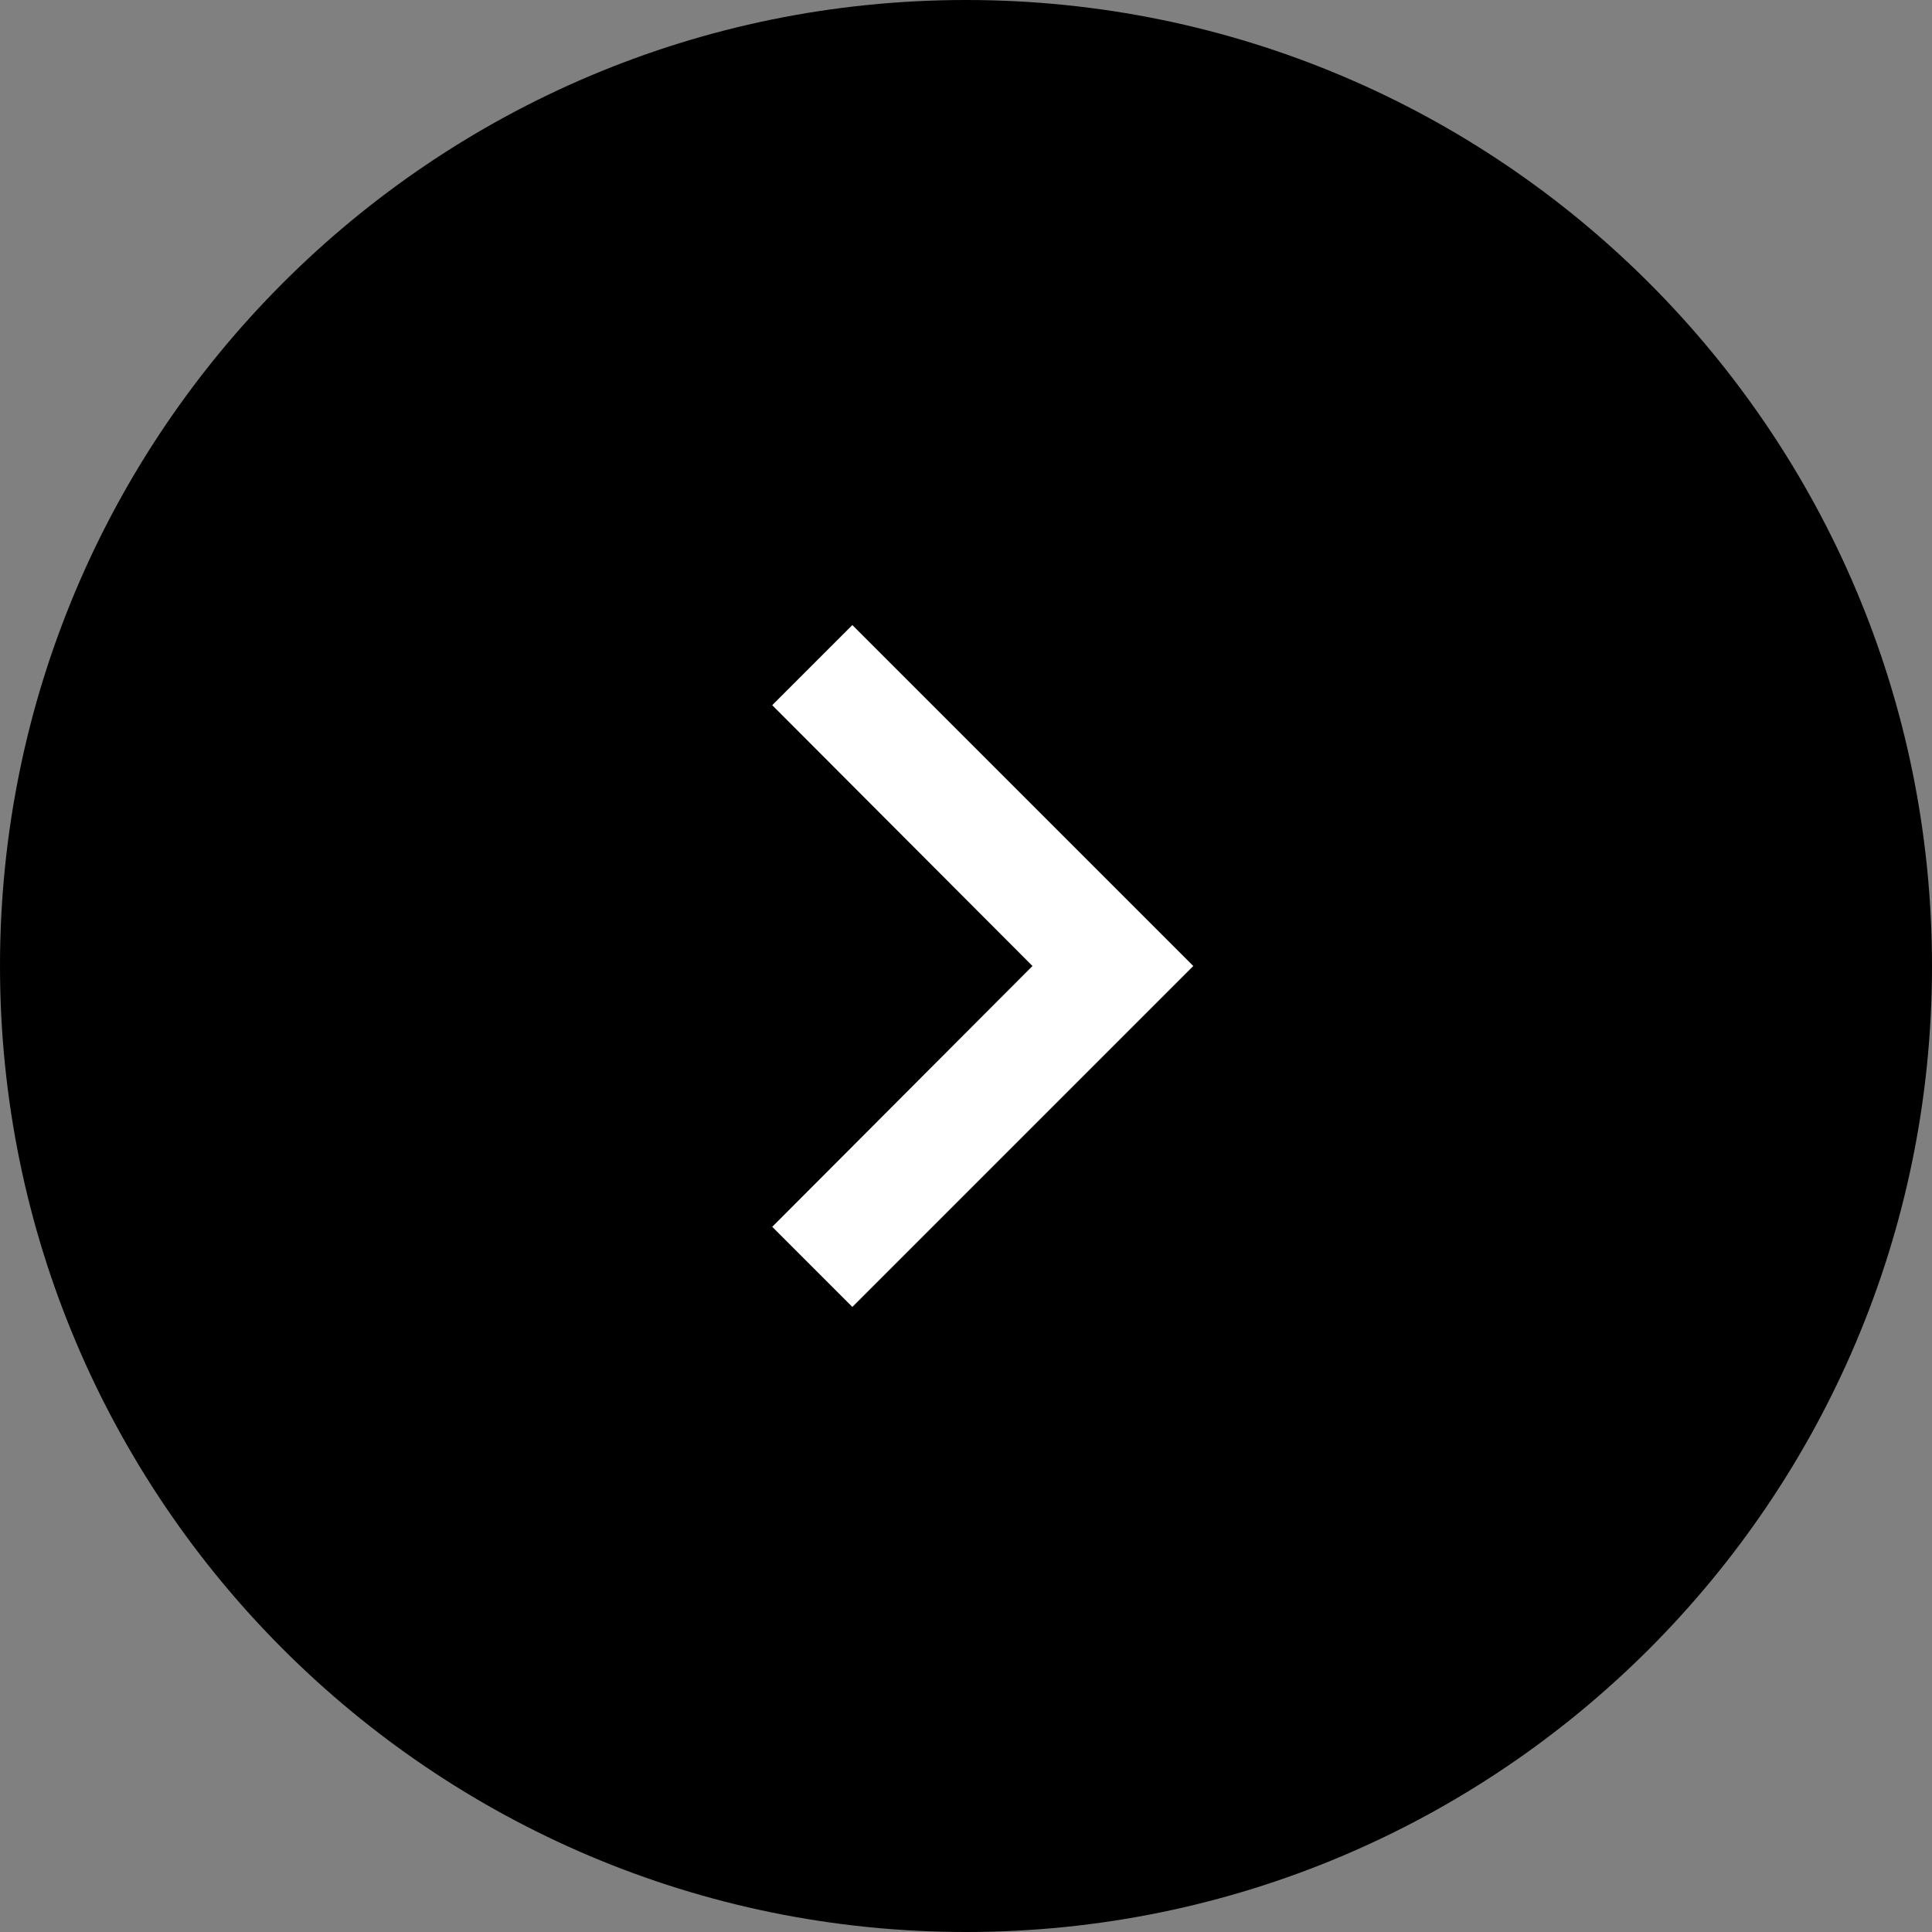 <svg width="34" height="34" viewBox="0 0 34 34" fill="none" xmlns="http://www.w3.org/2000/svg">
<rect x="0" y="0" width="34" height="34" fill="#808080" stroke="none"/>
<g clip-path="url(#clip0_30_36)">
<path d="M1.48619e-06 17C6.65389e-07 26.389 7.611 34 17 34C26.389 34 34 26.389 34 17C34 7.611 26.389 -6.65389e-07 17 -1.48619e-06C7.611 -2.30699e-06 2.30699e-06 7.611 1.48619e-06 17Z" fill="black"/>
<path d="M13.59 21.59L15 23L21 17L15 11L13.59 12.41L18.17 17L13.59 21.59Z" fill="white"/>
</g>
<defs>
<clipPath id="clip0_30_36">
<rect width="34" height="34" fill="white" transform="translate(34 34) rotate(-180)"/>
</clipPath>
</defs>
</svg>
